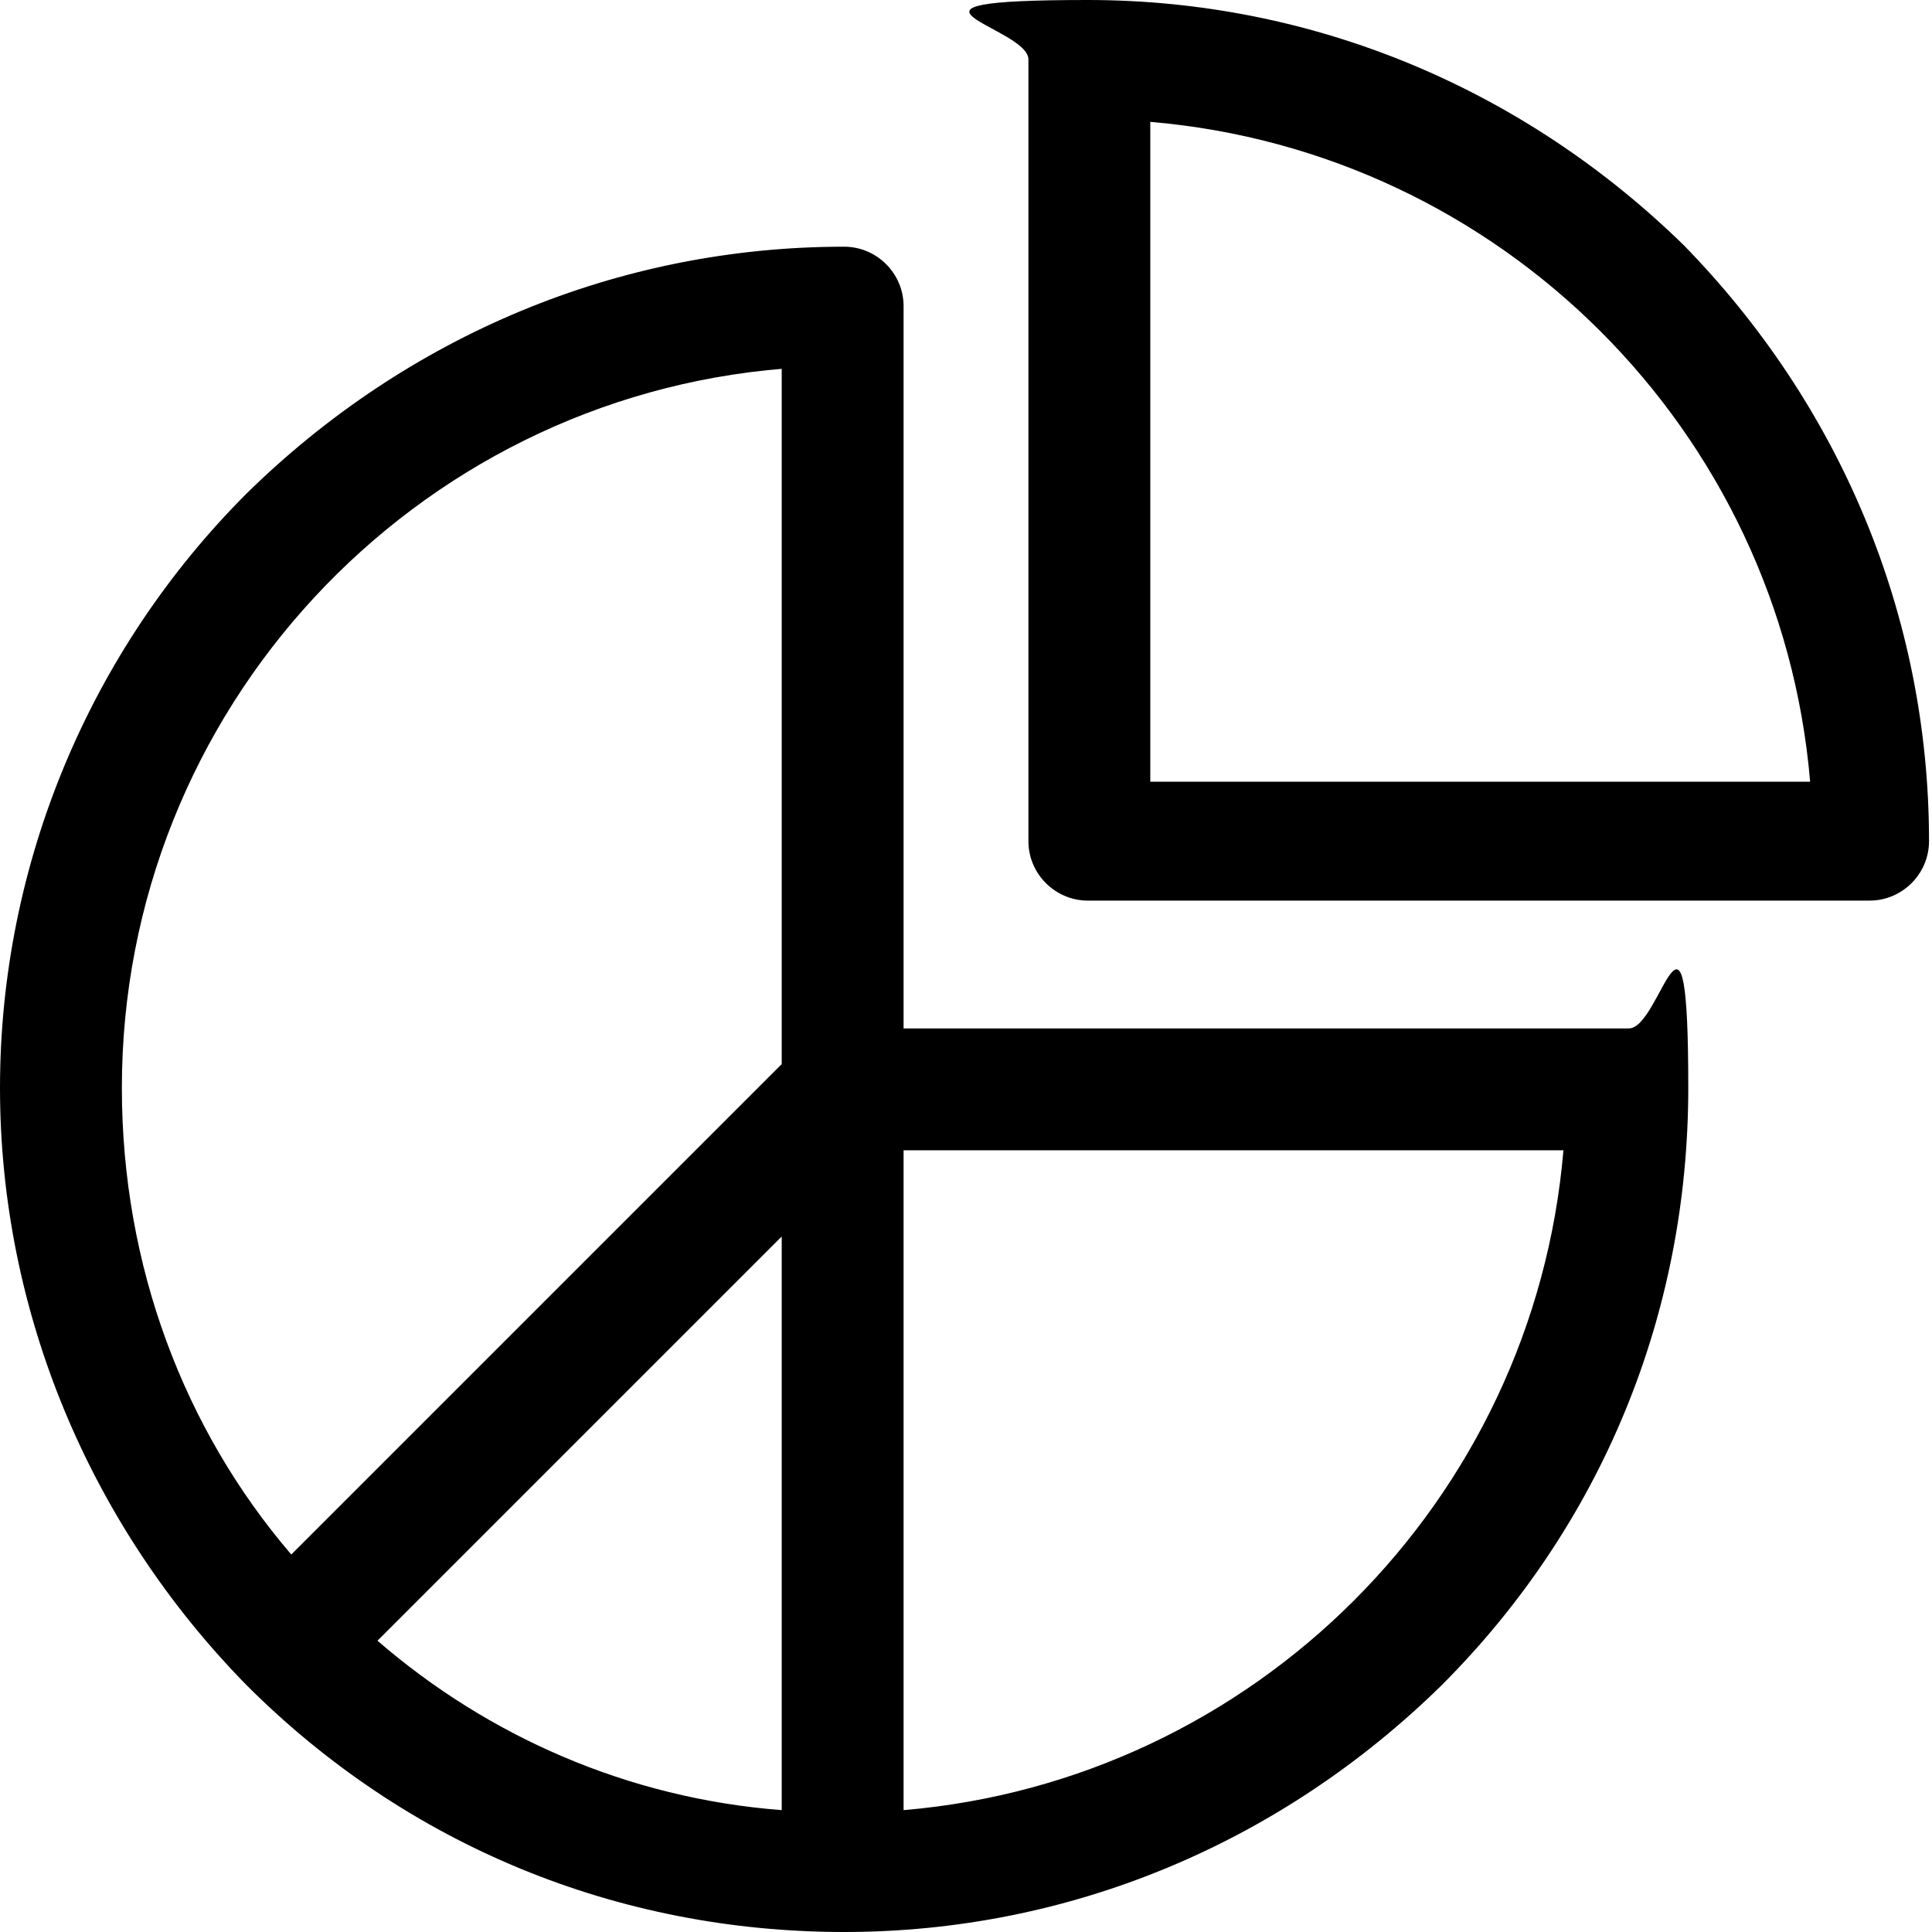 <?xml version="1.0" encoding="UTF-8"?>
<svg xmlns="http://www.w3.org/2000/svg" id="Layer_1" version="1.1" viewBox="0 0 65 65">
  <defs>
    <style>
      .st0 {
        fill: #000000;
      }
    </style>
  </defs>
  <path class="st0" d="M54.7,34.6h-24.3V10.3c0-1.1-.9-2-2-2-7.6,0-14.7,3-20.1,8.3C3,21.9,0,29.1,0,36.6s3,14.7,8.3,20.1c5.4,5.4,12.5,8.3,20.1,8.3s14.7-3,20.1-8.3c5.4-5.4,8.3-12.5,8.3-20.1s-.9-2-2-2ZM26.3,60.9c-5.2-.4-9.9-2.5-13.6-5.7l13.6-13.6v19.3ZM26.3,12.4v23.4l-16.5,16.5c-3.6-4.2-5.7-9.7-5.7-15.7,0-12.7,9.8-23.2,22.3-24.2ZM30.4,60.9v-22.2h22.2c-1,11.8-10.4,21.2-22.2,22.2h0ZM56.7,8.3C51.3,3,44.2,0,36.6,0s-2,.9-2,2v26.3c0,1.1.9,2,2,2h26.3c1.1,0,2-.9,2-2,0-7.6-3-14.7-8.3-20.1h0ZM38.7,26.3V4.1c11.8,1,21.2,10.4,22.2,22.2h-22.2Z"></path>
</svg>
